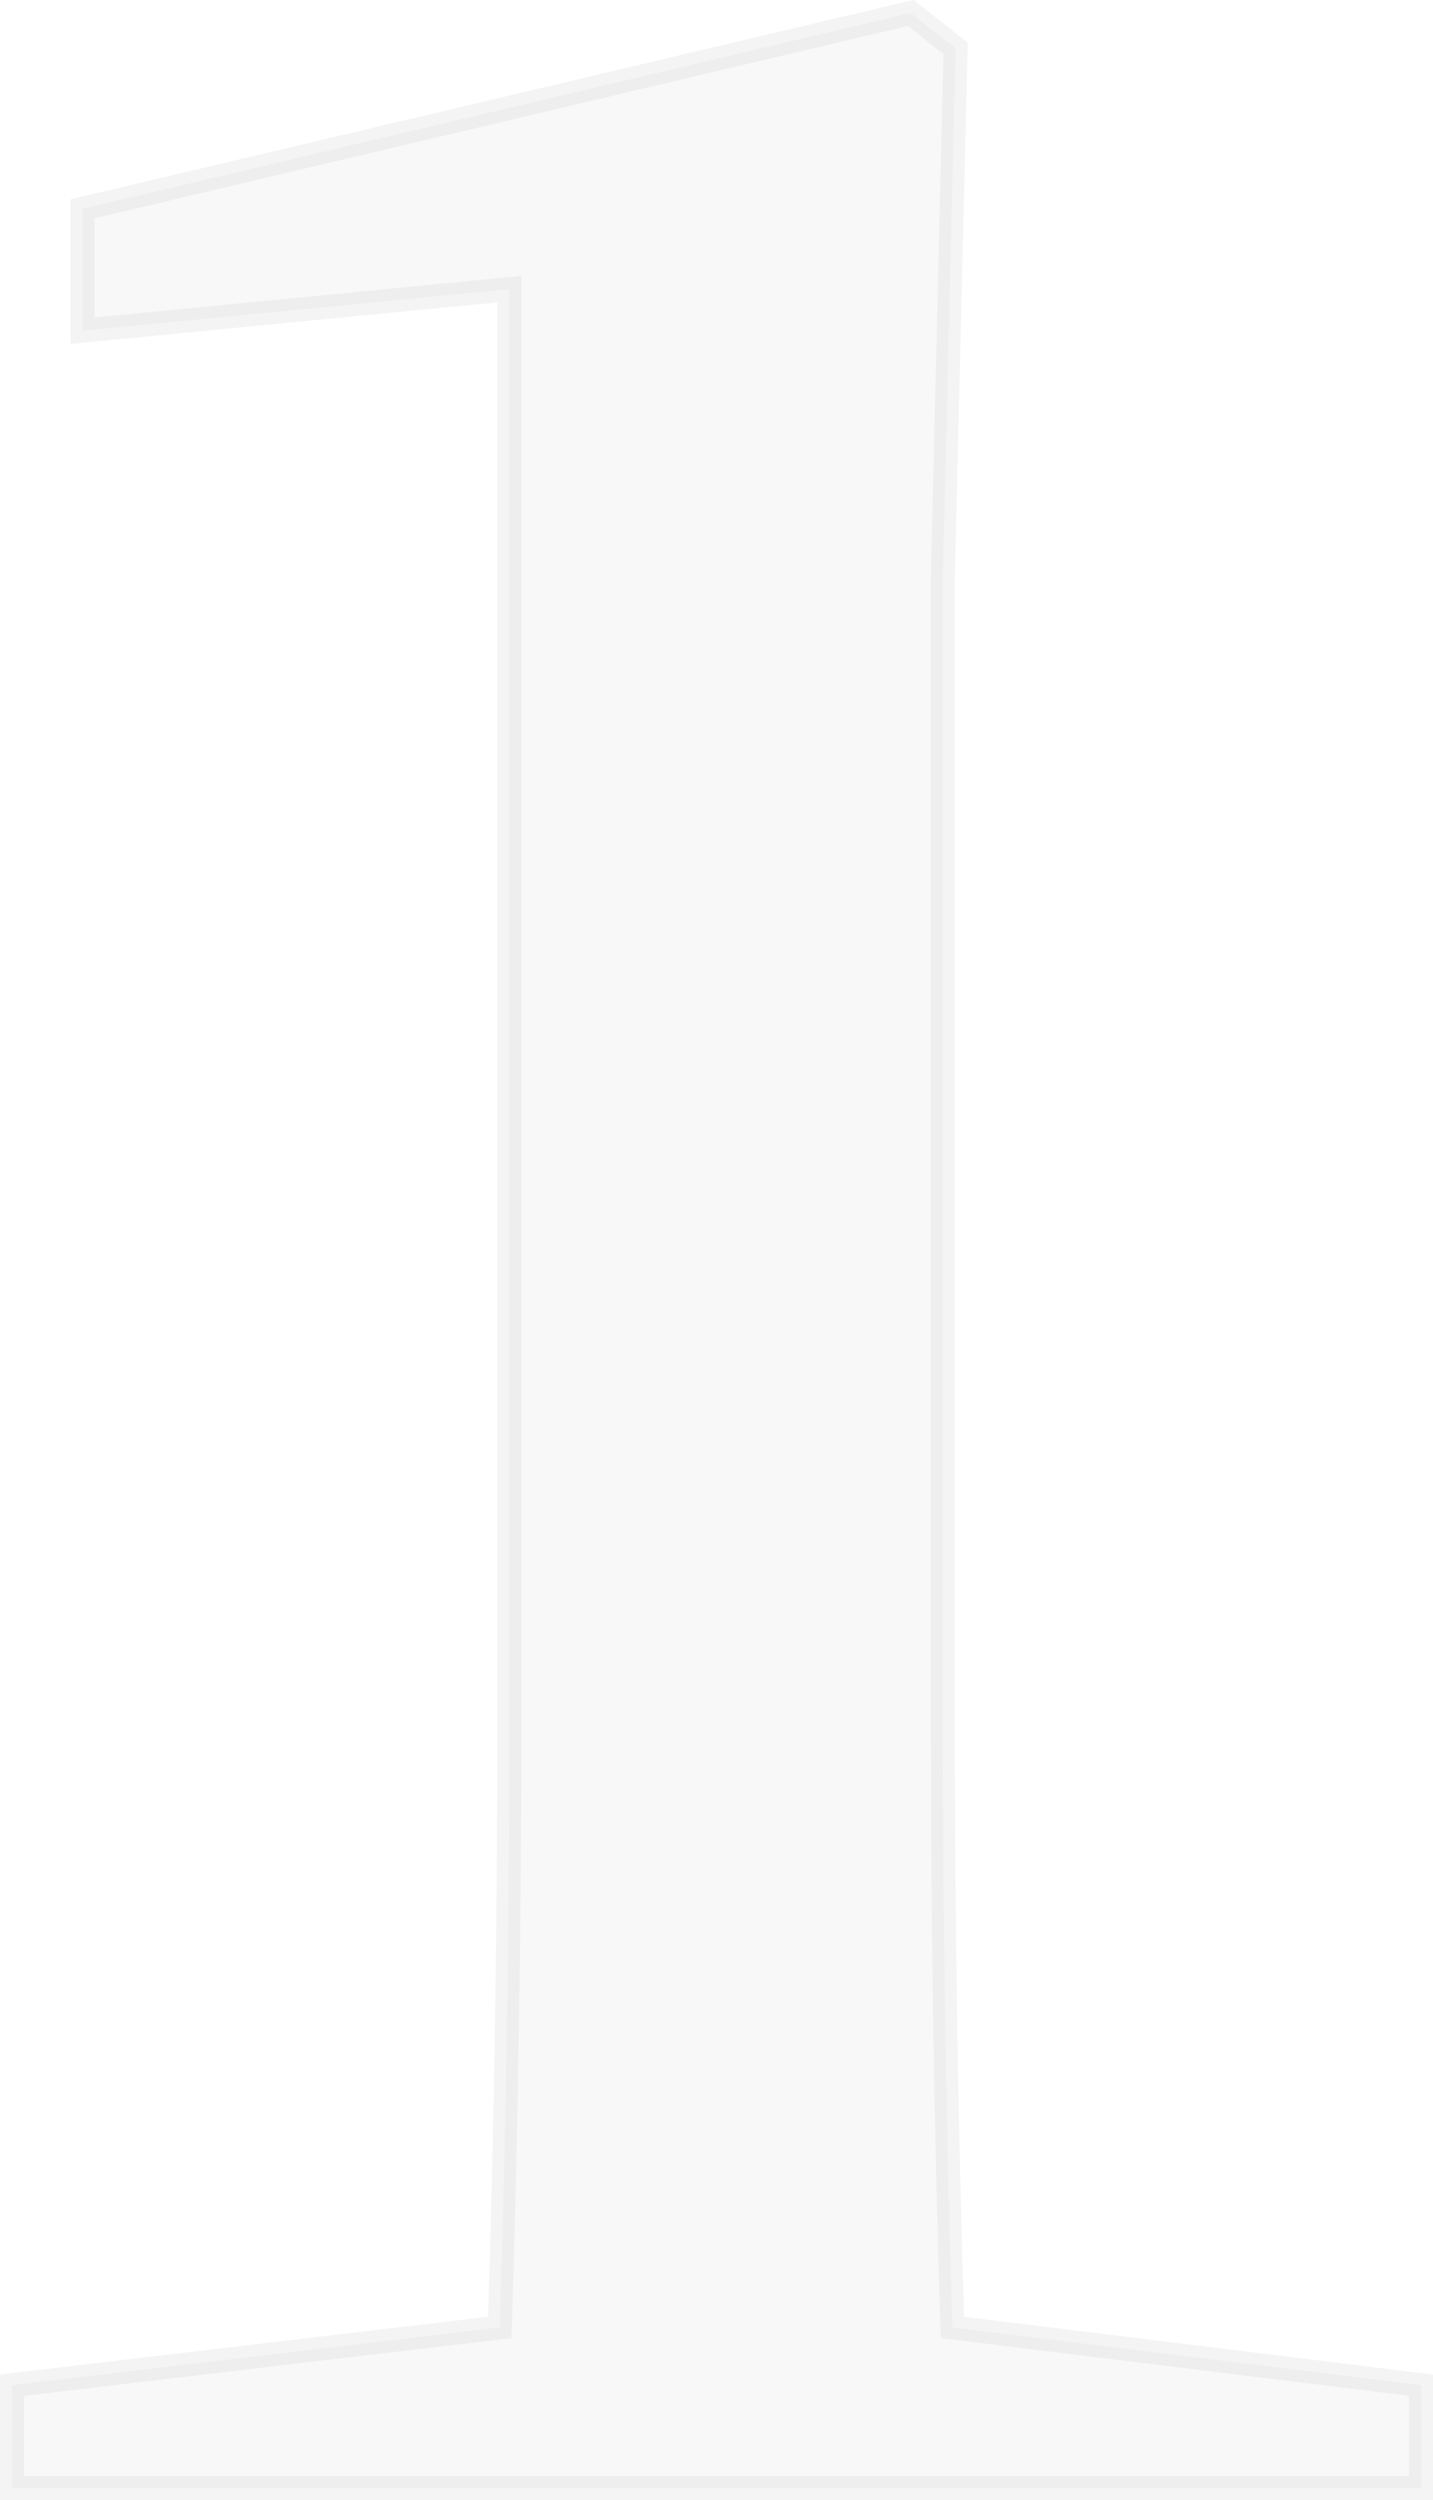 <?xml version="1.0" encoding="utf-8"?>
<!-- Generator: Adobe Illustrator 26.0.0, SVG Export Plug-In . SVG Version: 6.00 Build 0)  -->
<svg version="1.1" id="圖層_1" xmlns="http://www.w3.org/2000/svg" xmlns:xlink="http://www.w3.org/1999/xlink" x="0px" y="0px"
	 viewBox="0 0 89.57 156.24" style="enable-background:new 0 0 89.57 156.24;" xml:space="preserve">
<style type="text/css">
	.st0{opacity:0.1;}
	.st1{fill:#B3B3B3;}
	.st2{opacity:0.15;}
	.st3{fill:none;stroke:#B3B3B3;stroke-width:1.5;stroke-miterlimit:10;}
</style>
<g>
	<g class="st0">
		<g>
			<path class="st1" d="M59.53,145.46l29.29,3.61v6.42H0.75v-6.42l30.49-3.61c0.4-12.57,0.6-25.34,0.6-38.32V18.07L5.16,20.67v-7.62
				L56.92,0.81l2.81,2.21l-0.8,33.1v71.02C58.93,120.12,59.13,132.89,59.53,145.46z"/>
		</g>
	</g>
	<g class="st2">
		<g>
			<path class="st3" d="M59.53,145.46l29.29,3.61v6.42H0.75v-6.42l30.49-3.61c0.4-12.57,0.6-25.34,0.6-38.32V18.07L5.16,20.67v-7.62
				L56.92,0.81l2.81,2.21l-0.8,33.1v71.02C58.93,120.12,59.13,132.89,59.53,145.46z"/>
		</g>
	</g>
</g>
</svg>

